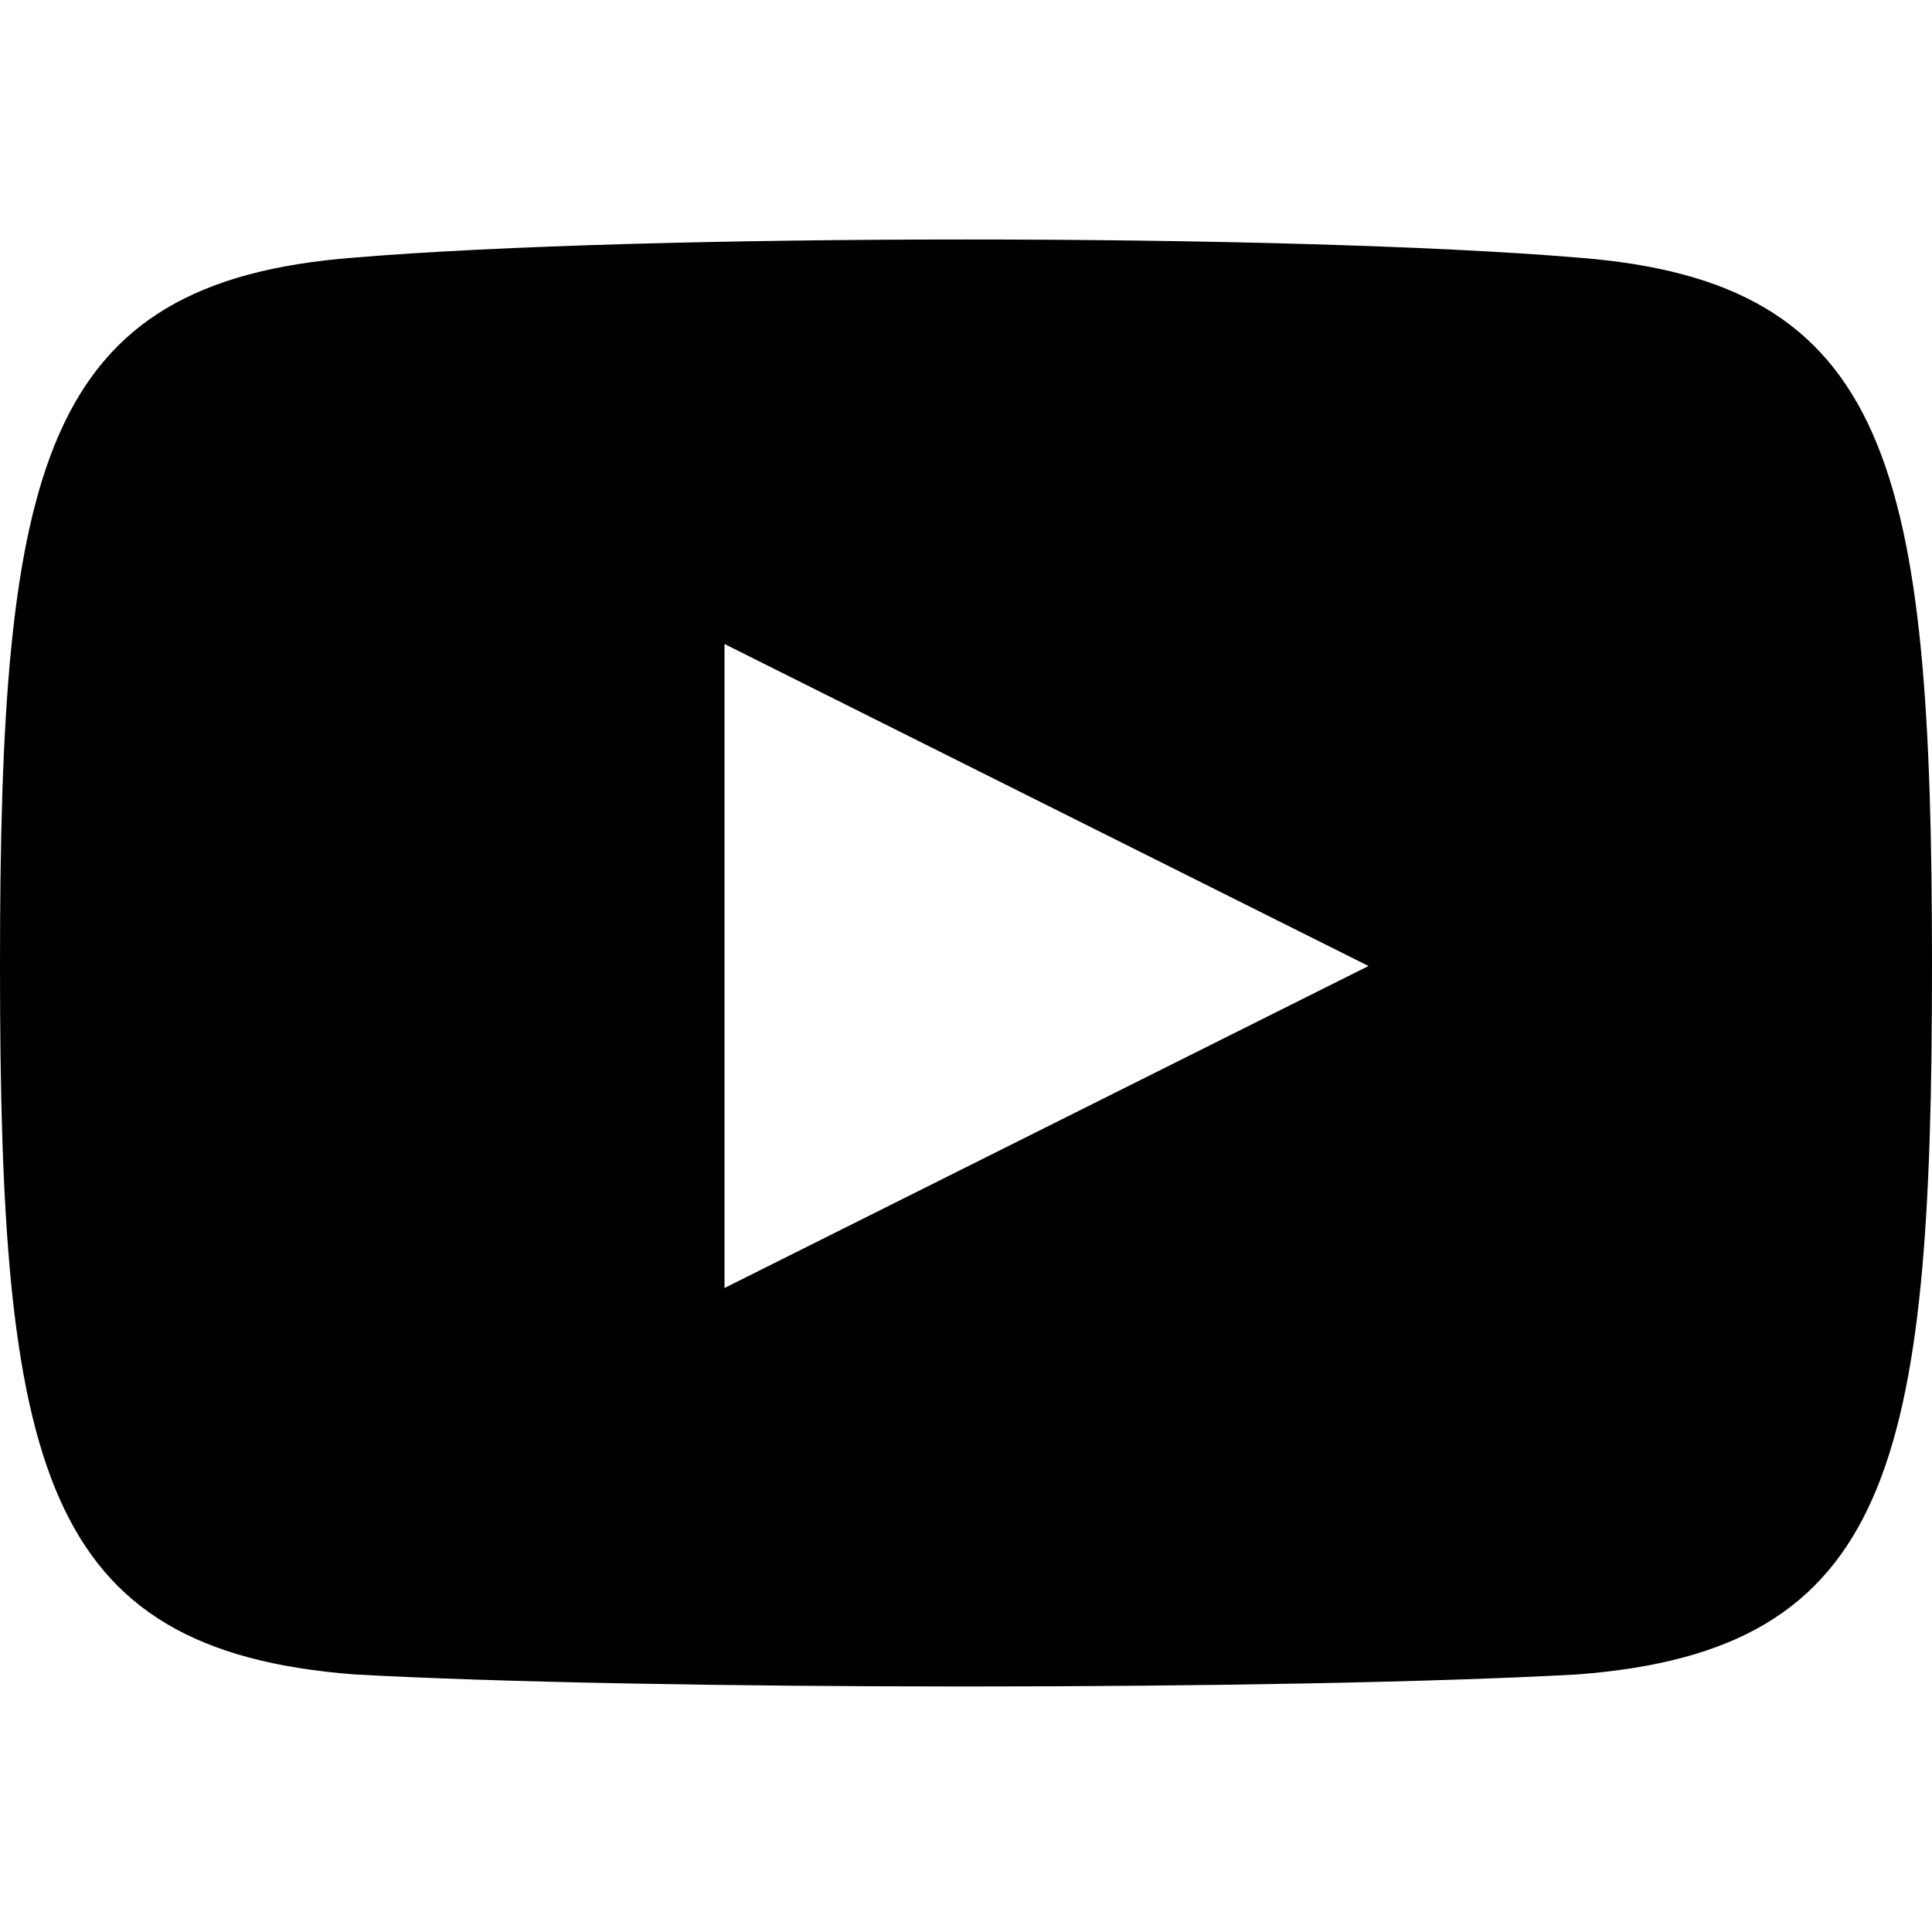 <svg xmlns="http://www.w3.org/2000/svg" viewBox="0 0 24 24"><path d="M19.6 3.2C16 2.9 8 2.9 4.4 3.2.5 3.5 0 5.8 0 12s.5 8.5 4.4 8.8c3.6.2 11.6.2 15.2 0 3.9-.3 4.4-2.6 4.4-8.8s-.5-8.5-4.4-8.8zM9 16V8l8 4-8 4z"/></svg>